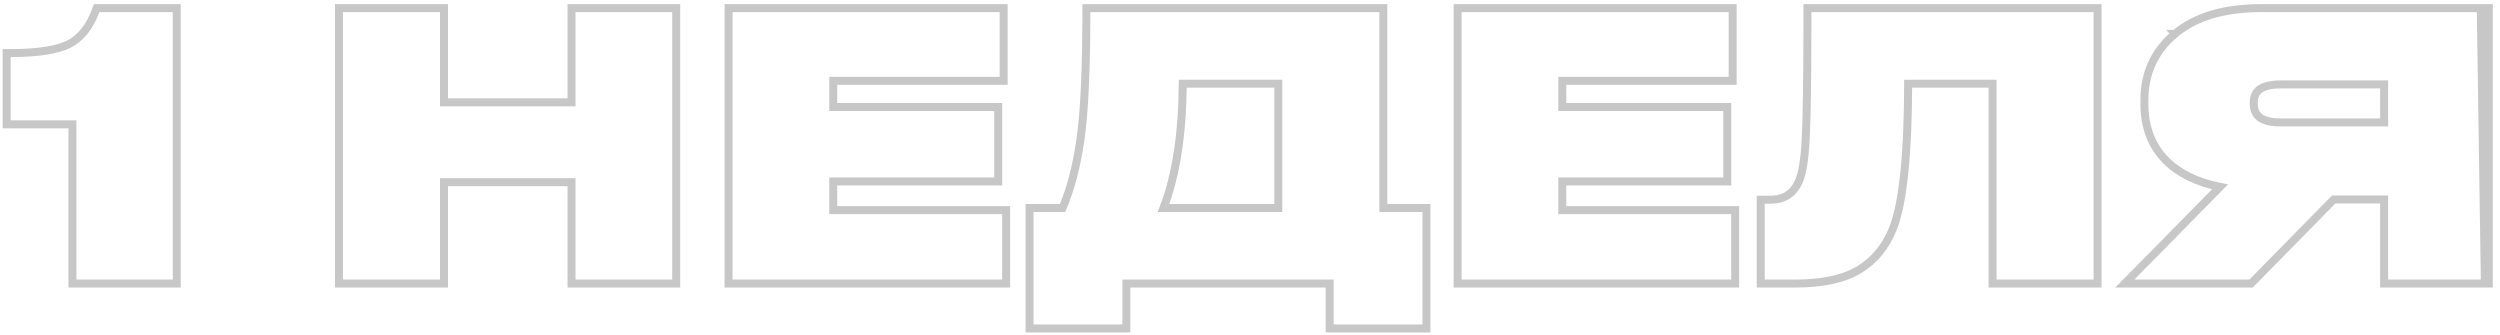 <?xml version="1.0" encoding="UTF-8"?> <svg xmlns="http://www.w3.org/2000/svg" width="313" height="42" viewBox="0 0 313 42" fill="none"> <path d="M272.301 4.242C274.881 2.071 278.492 1.02 283.063 1.02H311.098H311.598V1.52V34.999V35.499H311.098H298.993H298.493V34.999V24.97H292.183L281.98 35.35L281.833 35.499H281.623H267.223H266.029L266.867 34.649L277.947 23.399C275.087 22.82 272.821 21.73 271.19 20.098C269.371 18.28 268.478 15.895 268.478 12.995V12.544C268.478 9.161 269.755 6.379 272.301 4.242ZM272.301 4.242C272.301 4.242 272.301 4.242 272.302 4.242L272.623 4.625L272.301 4.242ZM0.831 15.065V15.565H1.331H9.066V34.999V35.499H9.566H21.626H22.126V34.999V1.52V1.02H21.626H12.446H12.098L11.977 1.345C11.229 3.361 10.128 4.719 8.702 5.488C7.254 6.238 4.823 6.645 1.331 6.645H0.831V7.145V15.065ZM42.44 34.999V35.499H42.94H55.09H55.59V34.999V22.809H71.555V34.999V35.499H72.055H84.16H84.66V34.999V1.52V1.02H84.16H72.055H71.555V1.52V12.809H55.59V1.52V1.02H55.09H42.94H42.44V1.52V34.999ZM91.719 1.02H91.219V1.52V34.999V35.499H91.719H125.47H125.97V34.999V26.809V26.309H125.47H104.325V22.72H124.48H124.98V22.22V13.895V13.395H124.48H104.325V10.12H125.155H125.655V9.62V1.52V1.02H125.155H91.719ZM129.402 26.04H128.902V26.54V40.624V41.124H129.402H140.517H141.017V40.624V35.499H166.477V40.624V41.124H166.977H178.092H178.592V40.624V26.54V26.04H178.092H173.192V1.52V1.02H172.692H136.512H136.012V1.52C136.012 8.805 135.757 14.16 135.252 17.602C134.768 20.908 134.026 23.718 133.035 26.04H129.402ZM182.994 1.02H182.494V1.52V34.999V35.499H182.994H216.744H217.244V34.999V26.809V26.309H216.744H195.599V22.72H215.754H216.254V22.22V13.895V13.395H215.754H195.599V10.12H216.429H216.929V9.62V1.52V1.02H216.429H182.994ZM249.466 34.999V35.499H249.966H262.116H262.616V34.999V1.52V1.02H262.116H226.791H226.291V1.52C226.291 9.592 226.216 14.903 226.067 17.465L226.067 17.471C225.947 20.012 225.649 21.746 225.21 22.735C224.853 23.517 224.382 24.076 223.81 24.442C223.238 24.809 222.529 25.005 221.661 25.005H220.941H220.441V25.505V34.999V35.499H220.941H224.766C228.141 35.499 230.825 34.939 232.766 33.762C234.698 32.59 236.115 30.849 237.021 28.569L237.023 28.565C237.662 26.912 238.129 24.53 238.438 21.448C238.736 18.472 238.89 14.815 238.901 10.479H249.466V34.999ZM310.598 1.52H311.098V2.02V34.499V34.999L310.598 1.52ZM160.042 10.479V26.04H145.668C147.244 21.959 148.041 16.765 148.081 10.479H160.042ZM285.538 10.569H298.493V15.329H285.538C284.296 15.329 283.455 15.096 282.934 14.708C282.441 14.342 282.168 13.786 282.168 12.95V12.86C282.168 12.059 282.437 11.527 282.928 11.173C283.45 10.797 284.293 10.569 285.538 10.569Z" stroke="black" stroke-opacity="0.22"></path> </svg> 